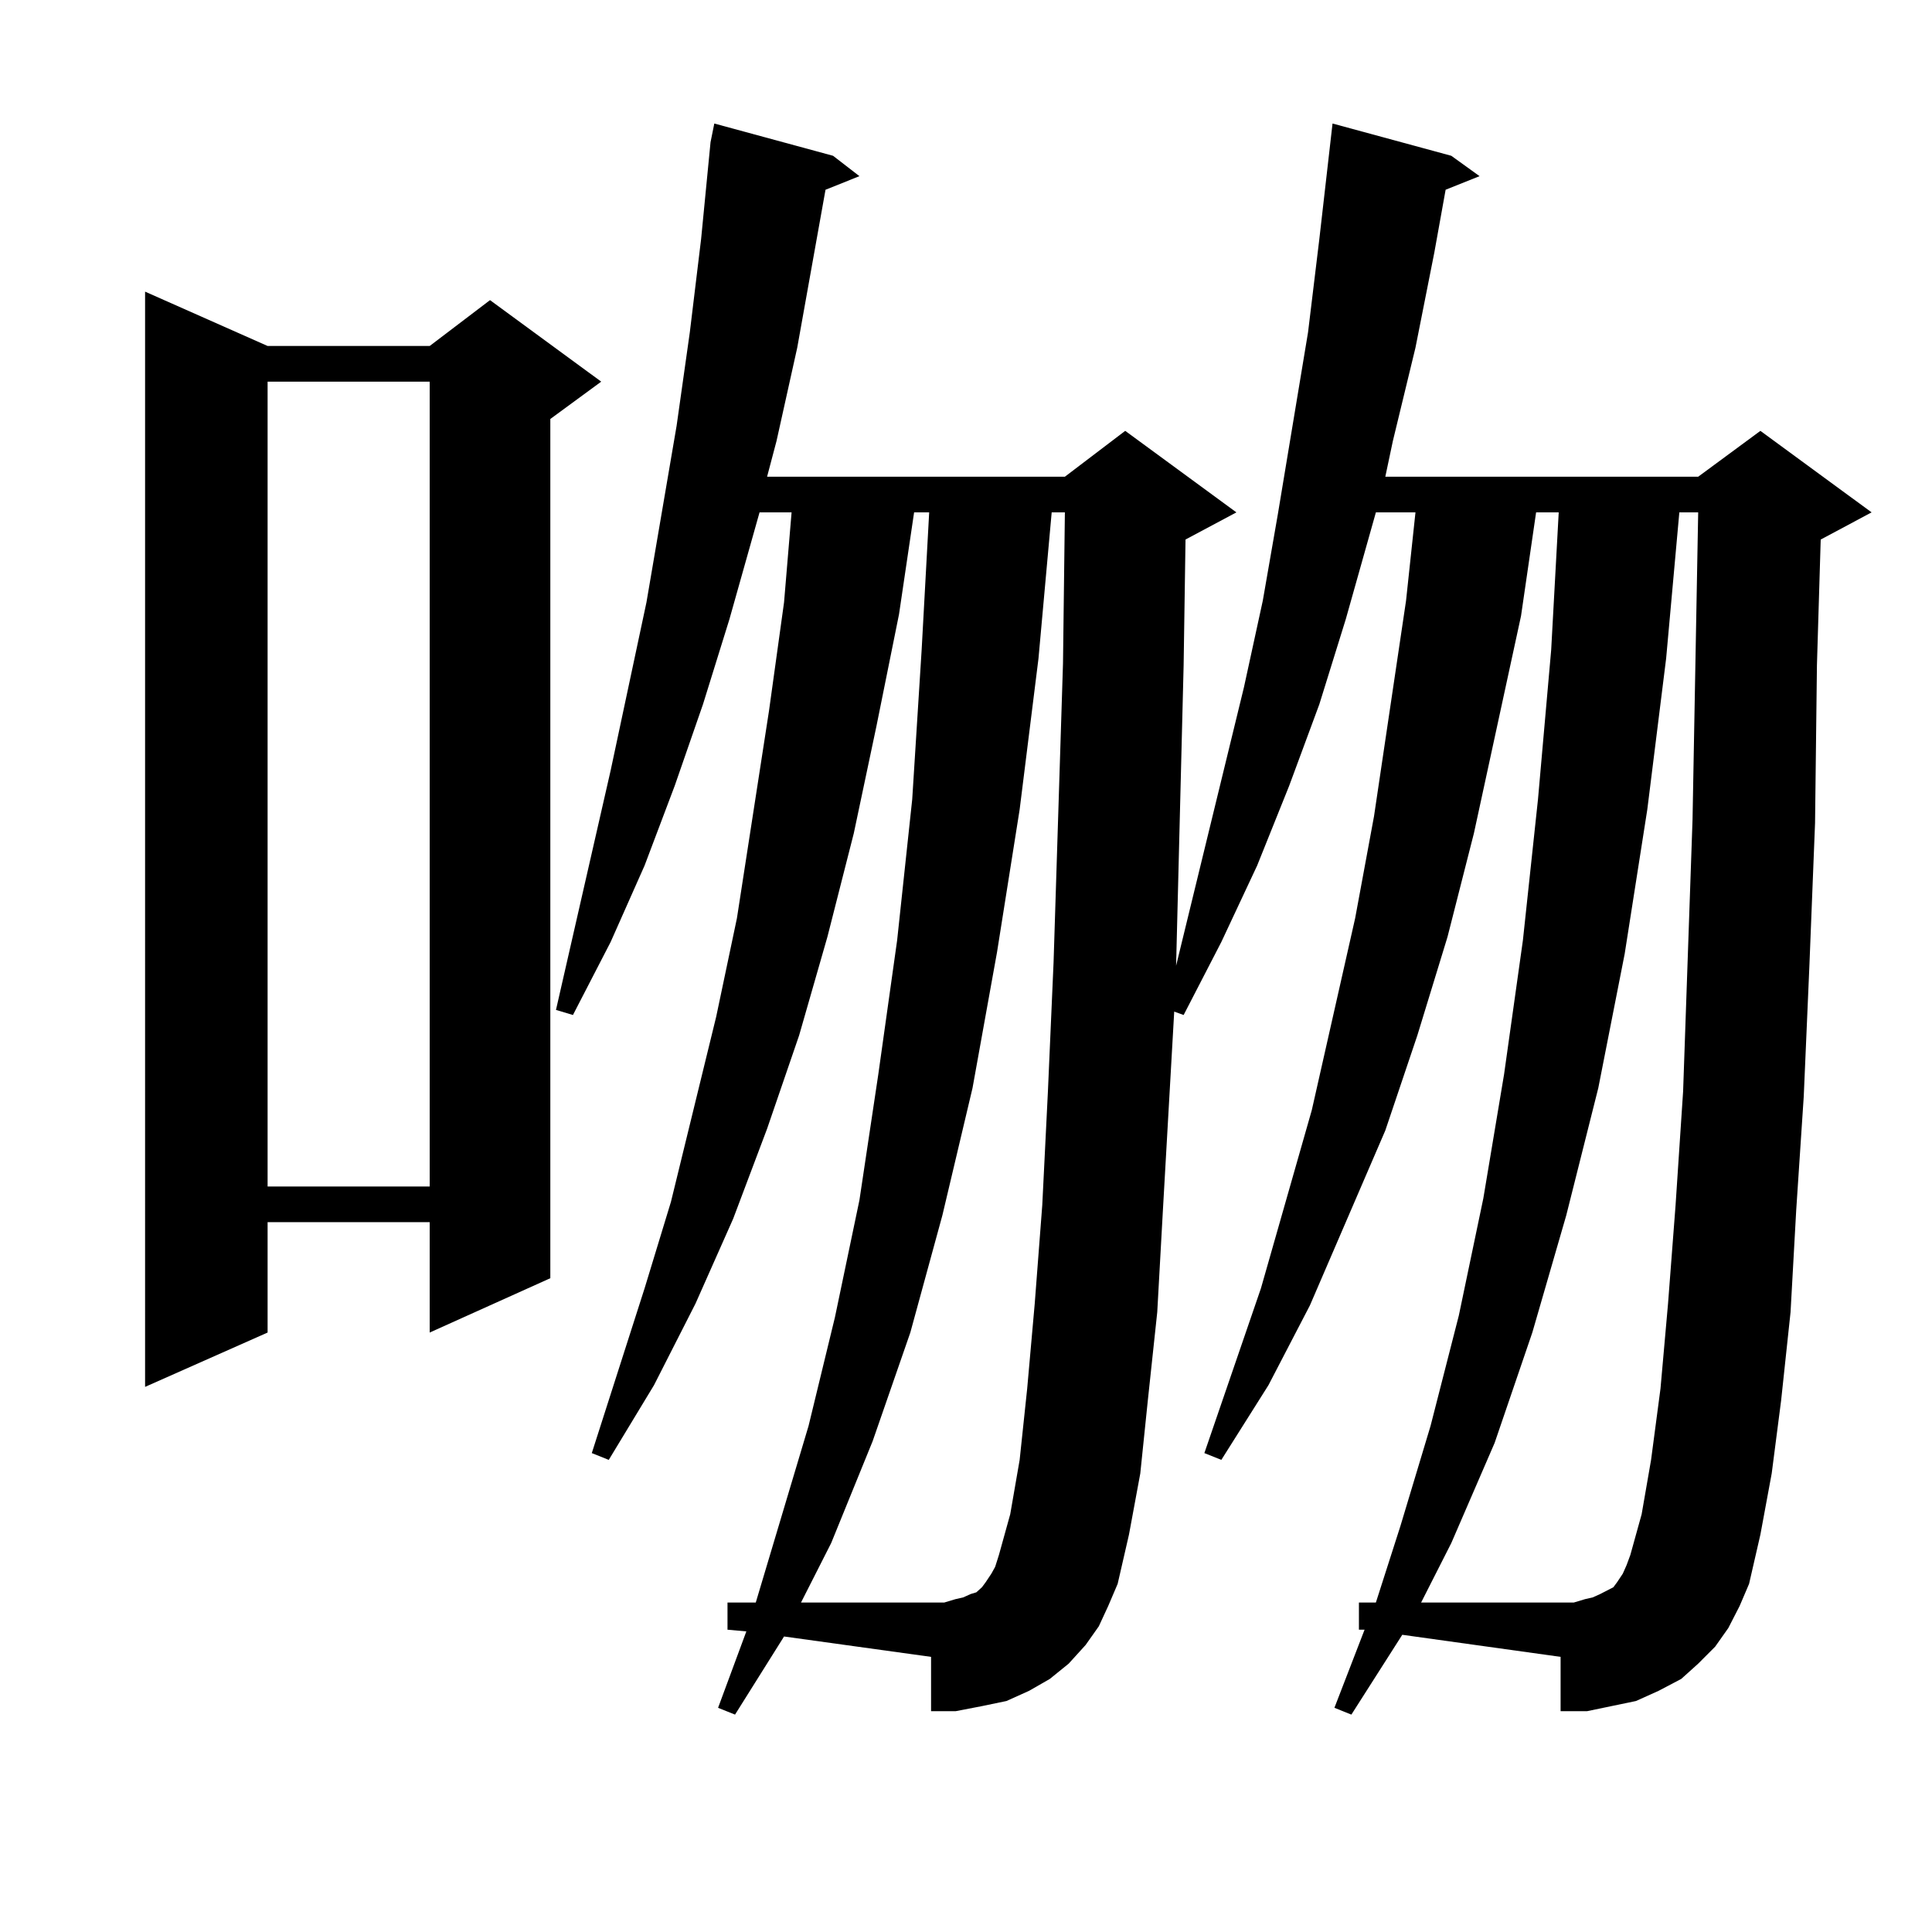 <?xml version="1.0" encoding="utf-8"?>
<!-- Generator: Adobe Illustrator 16.0.0, SVG Export Plug-In . SVG Version: 6.00 Build 0)  -->
<!DOCTYPE svg PUBLIC "-//W3C//DTD SVG 1.1//EN" "http://www.w3.org/Graphics/SVG/1.1/DTD/svg11.dtd">
<svg version="1.1" id="图层_1" xmlns="http://www.w3.org/2000/svg" xmlns:xlink="http://www.w3.org/1999/xlink" x="0px" y="0px"
	 width="1000px" height="1000px" viewBox="0 0 1000 1000" enable-background="new 0 0 1000 1000" xml:space="preserve">
<path d="M138.509,179.078h83.9l31.218-23.73l57.56,42.188l-26.341,19.336v444.727l-62.437,28.125v-57.129h-83.9v57.129
	l-63.413,28.125V150.953L138.509,179.078z M138.509,197.535v416.602h83.9V197.535H138.509z M380.454,887.477l-8.78-3.516
	l14.634-39.551l-9.756-0.879v-14.063h14.634l27.316-91.406l13.658-56.25l12.683-60.645l9.756-65.039l9.756-69.434l7.805-72.949
	l4.878-77.344l3.902-71.191h-7.805l-7.805,52.734l-11.707,58.008l-11.707,55.371l-13.658,53.613l-14.634,50.977l-16.585,48.34
	l-17.561,46.582l-19.512,43.945l-21.463,42.188l-23.414,38.672l-8.78-3.516l27.316-85.254l13.658-44.824l23.414-95.801
	l10.731-50.977l16.585-107.227l7.805-56.25l3.902-46.582h-16.585l-15.609,55.371l-13.658,43.945l-14.634,42.188l-15.609,41.309
	l-17.561,39.551l-19.512,37.793l-8.78-2.637l28.292-123.926l18.536-87.012l7.805-45.703l7.805-45.703l6.829-48.34l5.854-48.34
	l4.878-50.098l1.951-9.668l61.462,16.699l13.658,10.547l-17.561,7.031l-14.634,81.738l-10.731,48.34l-4.878,18.457h154.143
	l31.219-23.73l57.56,42.188l-26.341,14.063l-0.976,65.039l-3.902,155.566l35.121-144.141l9.756-44.824l7.805-44.824l15.609-94.043
	l5.854-48.34l6.829-59.766l61.462,16.699l14.634,10.547l-17.561,7.031l-5.854,32.52l-9.756,49.219l-11.707,48.34l-3.902,18.457
	h161.947l32.194-23.73l57.56,42.188l-26.341,14.063l-1.951,65.039l-0.976,81.738l-2.927,73.828l-2.927,67.676l-3.902,58.887
	l-2.927,52.734l-4.878,45.703l-4.878,37.793l-5.854,31.641l-5.854,25.488l-4.878,11.426l-5.854,11.426l-6.829,9.668l-8.78,8.789
	l-8.78,7.91l-11.707,6.152l-11.707,5.273l-12.683,2.637l-12.683,2.637h-13.658v-28.125l-81.949-11.426l-26.341,41.309l-8.78-3.516
	l15.609-40.43h-2.927v-14.063h8.78l12.683-39.551l15.609-51.855l14.634-57.129l12.683-60.645l10.731-64.16l9.756-69.434
	l7.805-72.949l6.829-77.344l3.902-71.191h-11.707l-7.805,53.613l-24.39,112.5l-13.658,53.613l-15.609,50.977l-16.585,49.219
	l-39.023,90.527l-21.463,41.309l-24.39,38.672l-8.78-3.516l29.268-85.254l26.341-92.285l22.438-99.316l9.756-52.734l16.585-111.621
	l4.878-45.703h-20.487l-15.609,55.371l-13.658,43.945l-15.609,42.188l-16.585,41.309l-18.536,39.551l-19.512,37.793l-4.878-1.758
	l-5.854,102.832l-2.927,52.734l-4.878,45.703l-3.902,37.793l-5.854,31.641l-5.854,25.488l-4.878,11.426l-4.878,10.547l-6.829,9.668
	l-8.78,9.668l-9.756,7.91l-10.731,6.152l-11.707,5.273l-12.683,2.637l-13.658,2.637h-12.683v-28.125l-76.096-10.547L380.454,887.477
	z M494.598,827.711l3.902-0.879l3.902-1.758l2.927-0.879l2.927-2.637l1.951-2.637l2.927-4.395l1.951-3.516l1.951-6.152l5.854-21.094
	l4.878-28.125l3.902-36.914l3.902-43.945l3.902-50.977l2.927-58.887l2.927-66.797l4.878-154.688l0.976-78.223h-6.829l-6.829,75.586
	l-9.756,78.223l-11.707,73.828l-12.683,70.313l-15.609,65.918l-16.585,60.645l-19.512,56.25l-21.463,52.734L414.6,829.469h74.145
	L494.598,827.711z M820.443,827.711l3.902-0.879l3.902-1.758l6.829-3.516l1.951-2.637l2.927-4.395l1.951-4.395l1.951-5.273
	l5.854-21.094l4.878-28.125l4.878-36.914l3.902-43.945l3.902-50.977l3.902-58.887l4.878-140.625l2.927-159.082h-9.756l-6.829,75.586
	l-9.756,78.223l-11.707,74.707l-13.658,69.434l-16.585,65.918l-17.561,60.645l-19.512,57.129l-22.438,51.855l-15.609,30.762h79.022
	L820.443,827.711z"/>
</svg>
